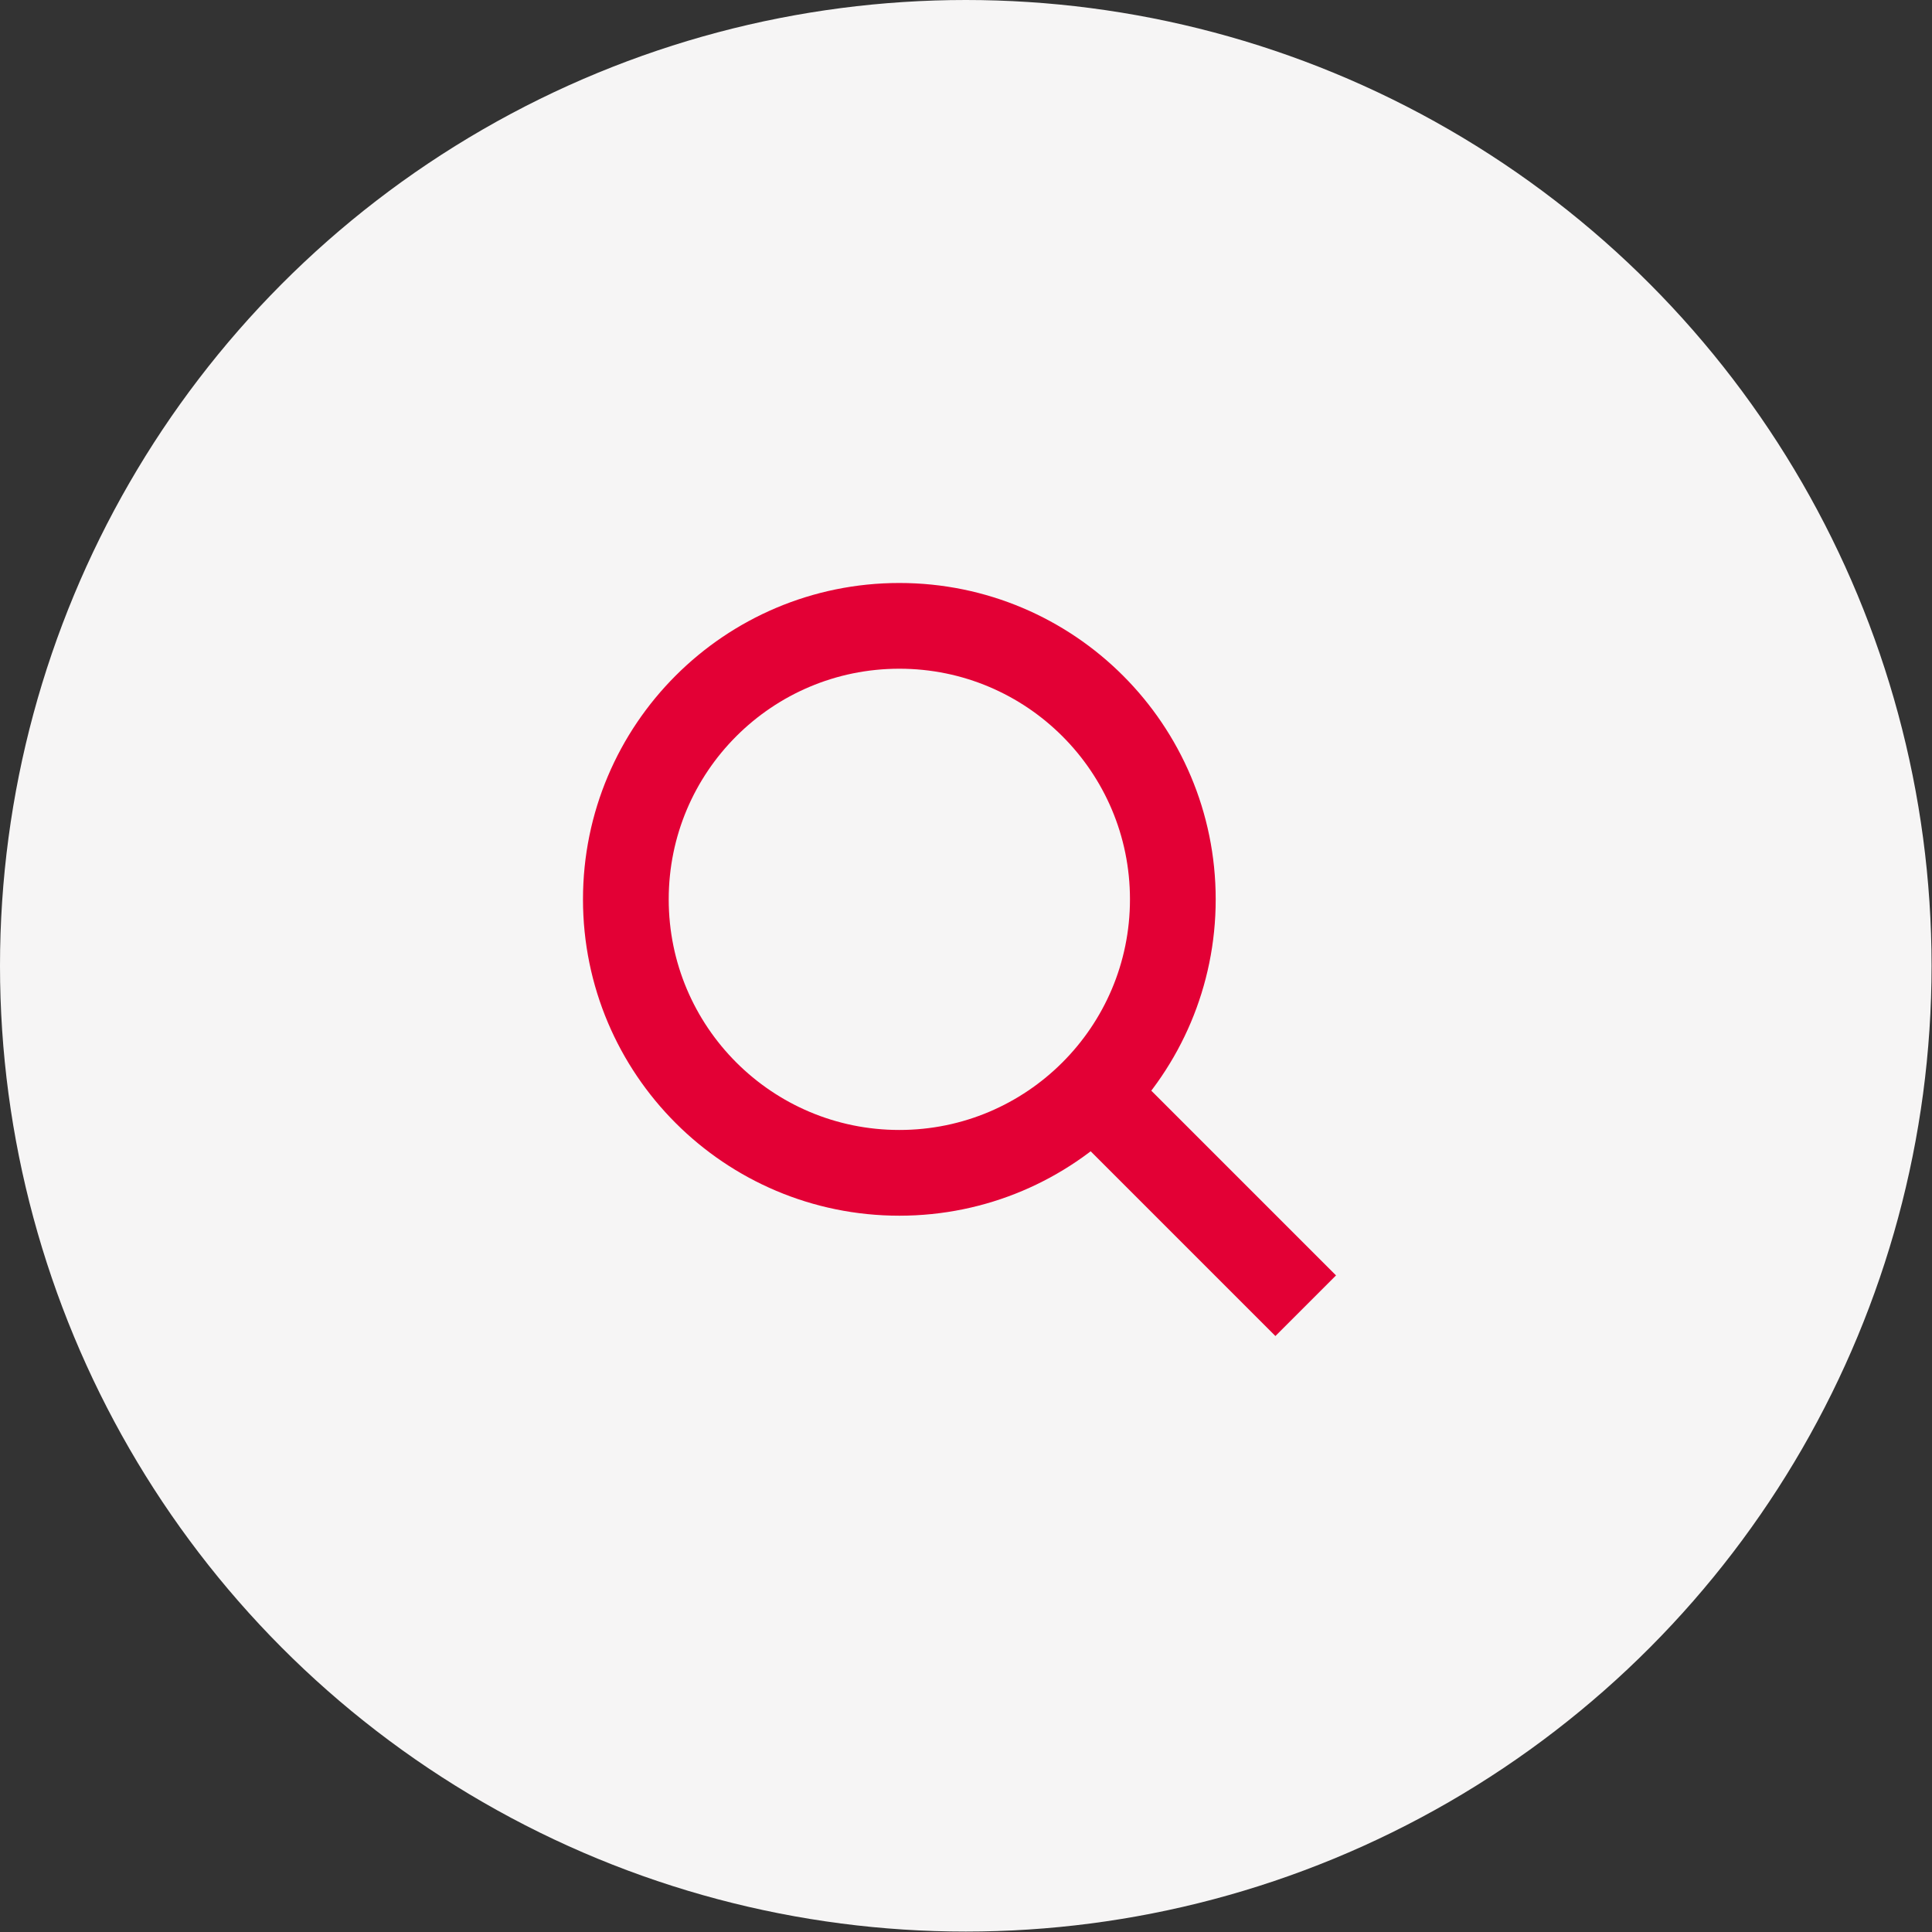 <svg xmlns="http://www.w3.org/2000/svg" viewBox="0 0 45.07 45.07"><rect x="0" y="0" width="45.07" height="45.07" fill="#333333" stroke="none"/><defs><style>.cls-1{fill:#f6f5f5;}.cls-2{fill:none;stroke:#e30035;stroke-miterlimit:10;stroke-width:2px;}</style></defs><g id="图层_2" data-name="图层 2"><g id="图层_1-2" data-name="图层 1"><circle class="cls-1" cx="22.53" cy="22.53" r="22.53"/><circle class="cls-2" cx="20.98" cy="20.98" r="6.38"/><line class="cls-2" x1="25.45" y1="25.45" x2="30.46" y2="30.46"/></g></g></svg>